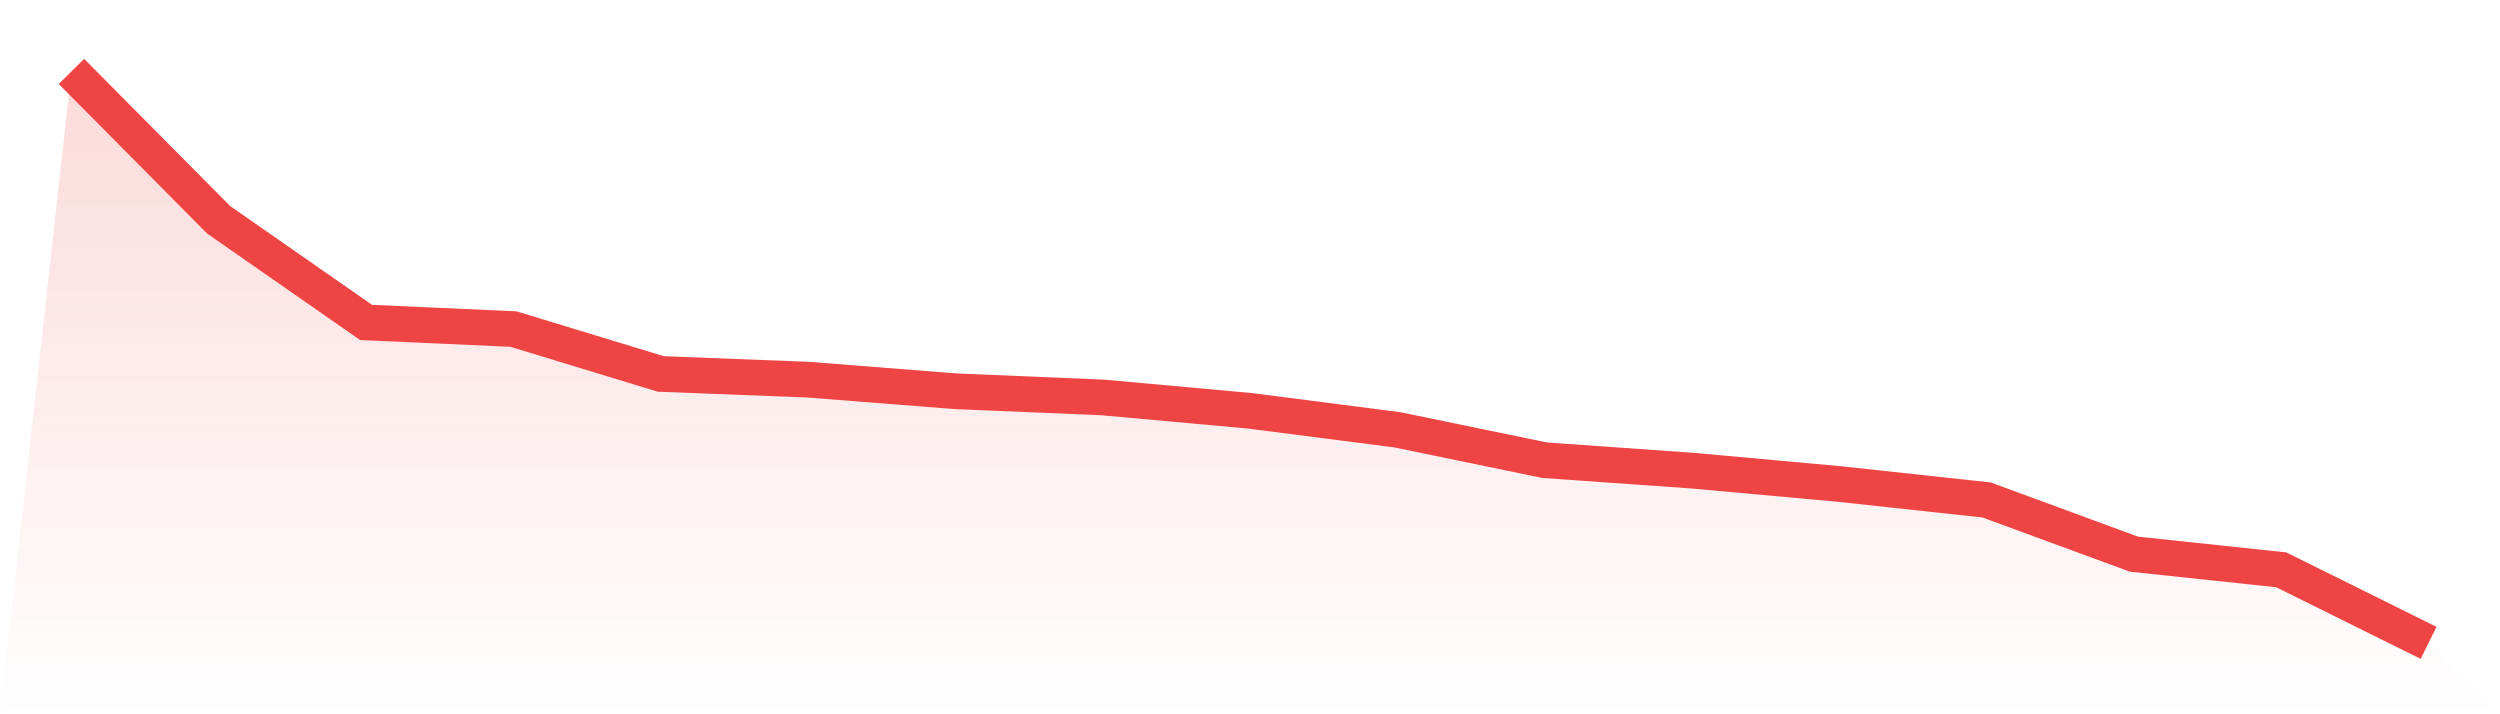 <svg viewBox="0 0 140 40" xmlns="http://www.w3.org/2000/svg">
<defs>
<linearGradient id="gradient" x1="0" x2="0" y1="0" y2="1">
<stop offset="0%" stop-color="#ef4444" stop-opacity="0.2"/>
<stop offset="100%" stop-color="#ef4444" stop-opacity="0"/>
</linearGradient>
</defs>
<path d="M4,4 L4,4 L12.25,12.314 L20.5,18.056 L28.75,18.427 L37,20.94 L45.25,21.261 L53.5,21.91 L61.75,22.256 L70,23.006 L78.25,24.069 L86.5,25.772 L94.75,26.354 L103,27.104 L111.25,27.998 L119.5,31.033 L127.75,31.91 L136,36 L140,40 L0,40 z" fill="url(#gradient)"/>
<path d="M4,4 L4,4 L12.25,12.314 L20.5,18.056 L28.75,18.427 L37,20.94 L45.25,21.261 L53.5,21.91 L61.75,22.256 L70,23.006 L78.25,24.069 L86.5,25.772 L94.75,26.354 L103,27.104 L111.25,27.998 L119.5,31.033 L127.75,31.91 L136,36" fill="none" stroke="#ef4444" stroke-width="2"/>
</svg>